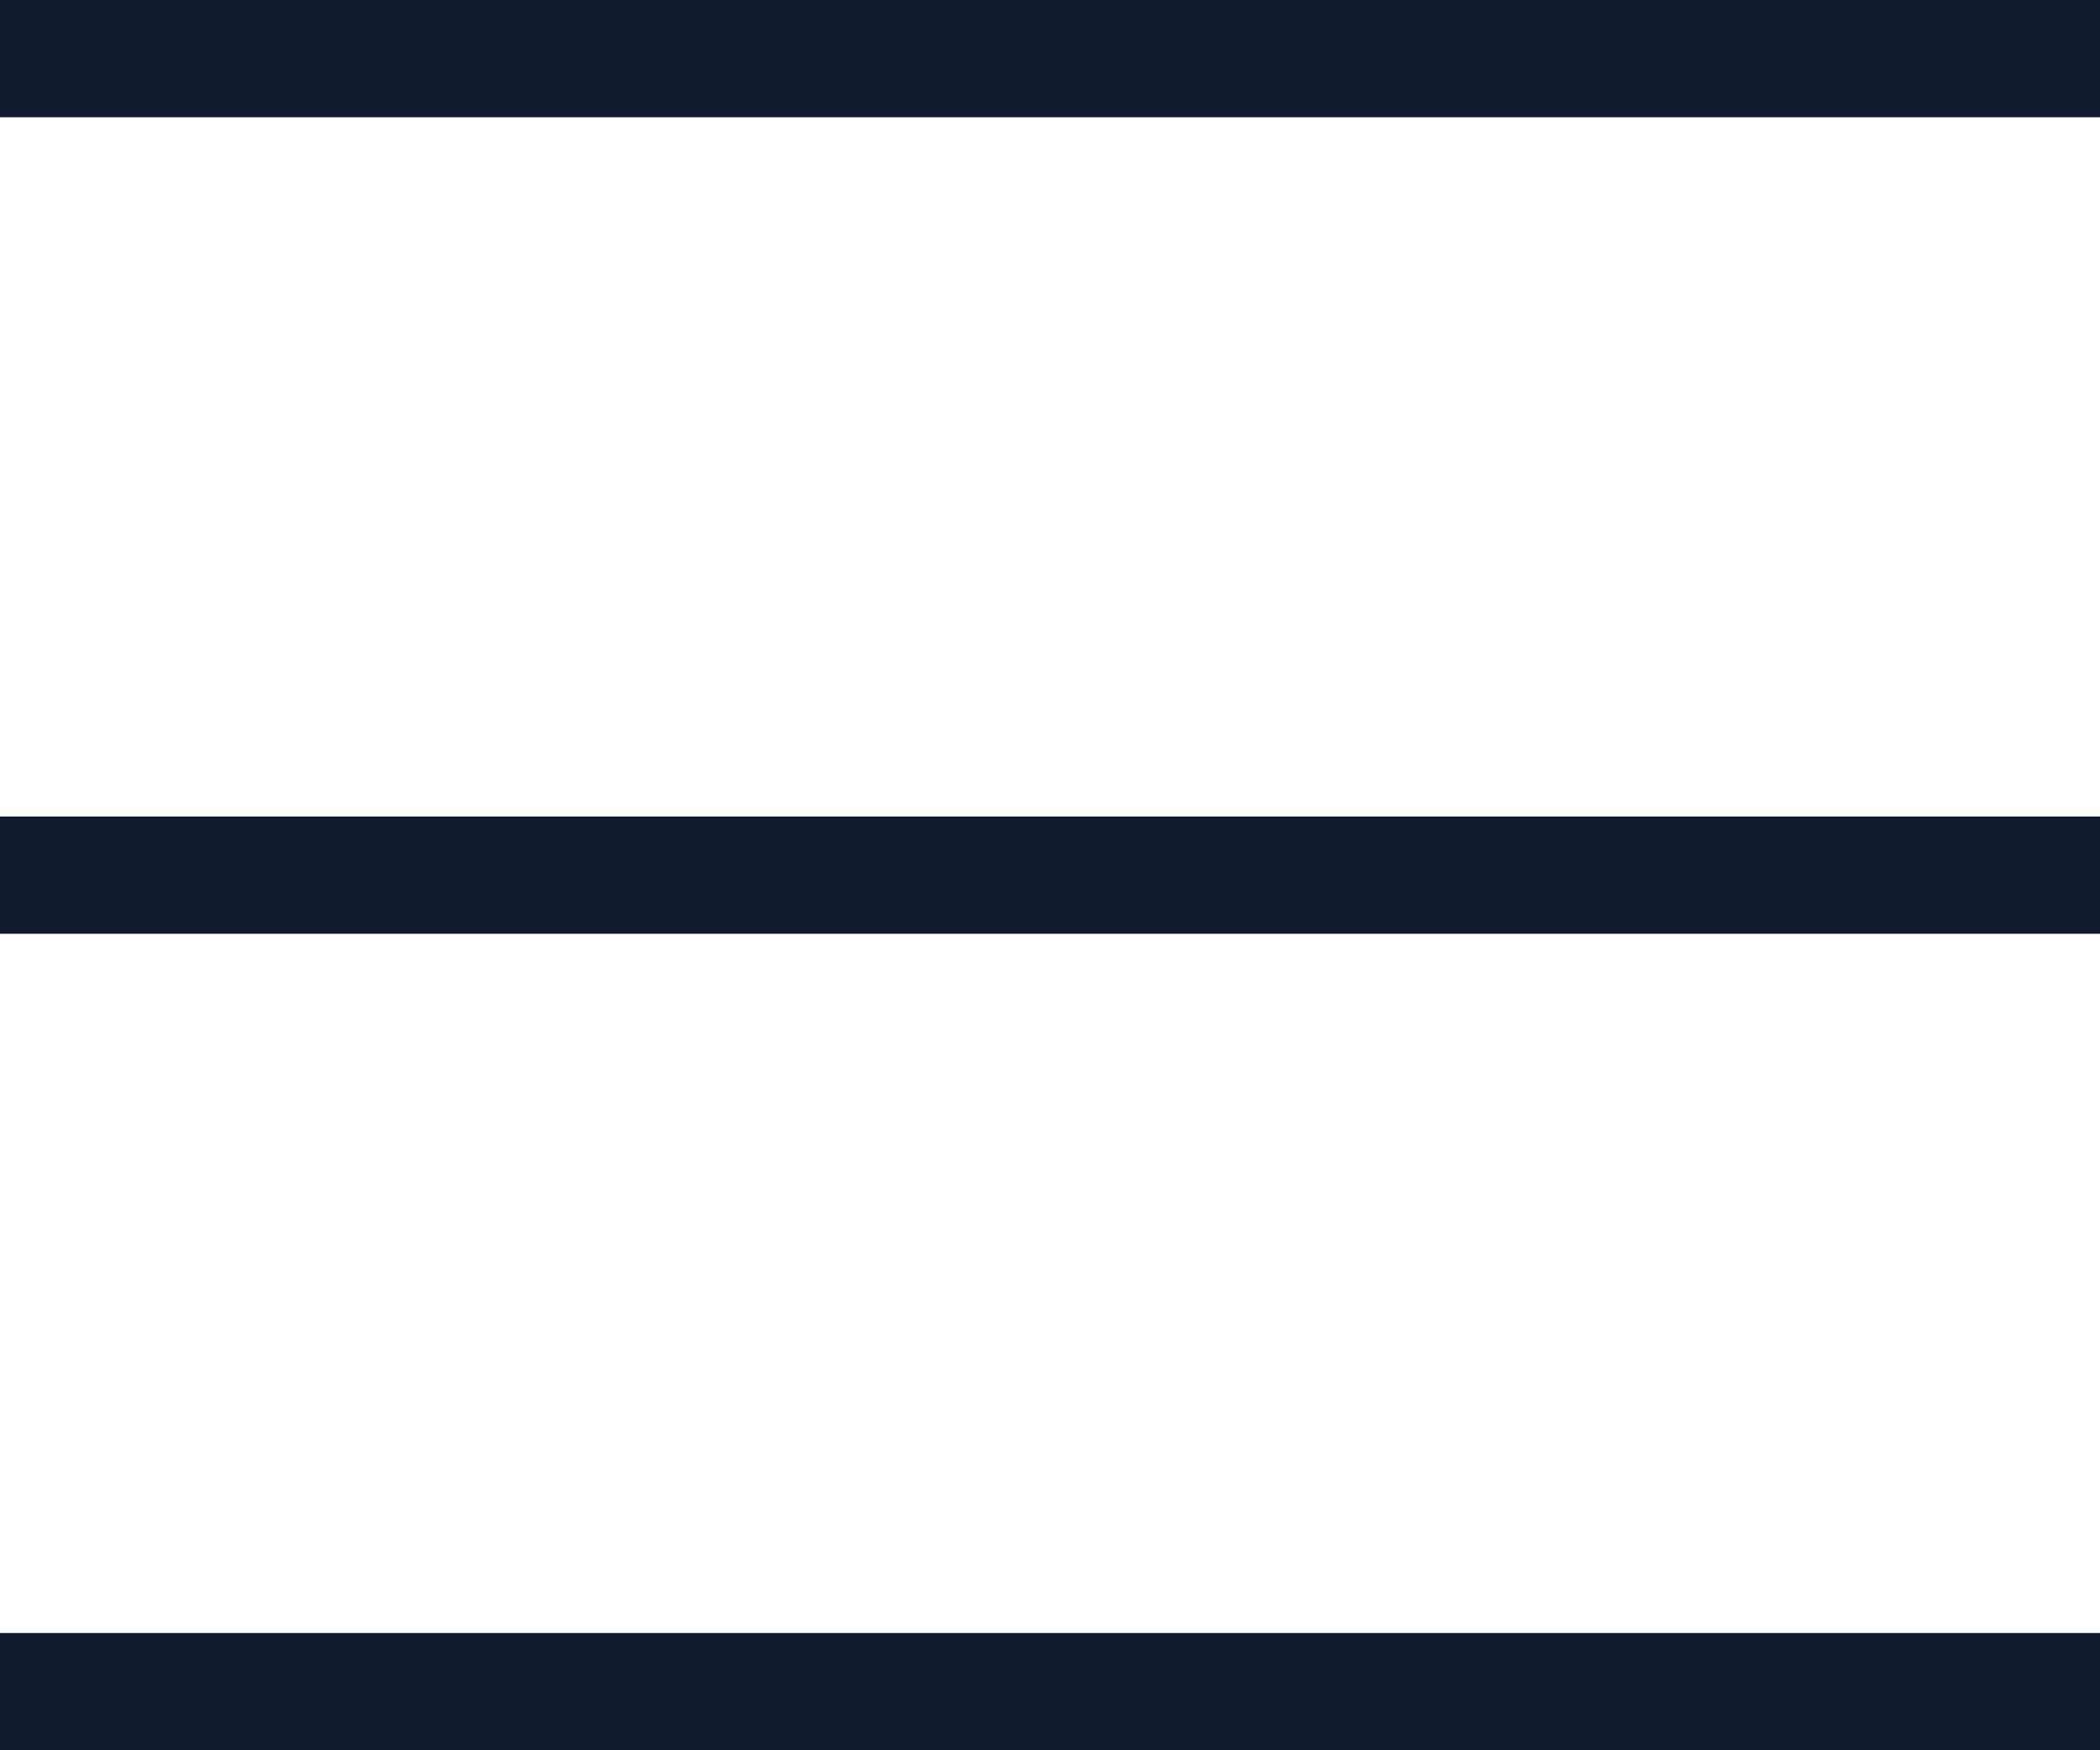 <svg id="Layer_1" data-name="Layer 1" xmlns="http://www.w3.org/2000/svg" viewBox="0 0 120 100"><rect width="120" height="6.7" fill="#101b30"/><rect y="46.65" width="120" height="6.7" fill="#101b30"/><rect y="93.3" width="120" height="6.7" fill="#101b30"/></svg>